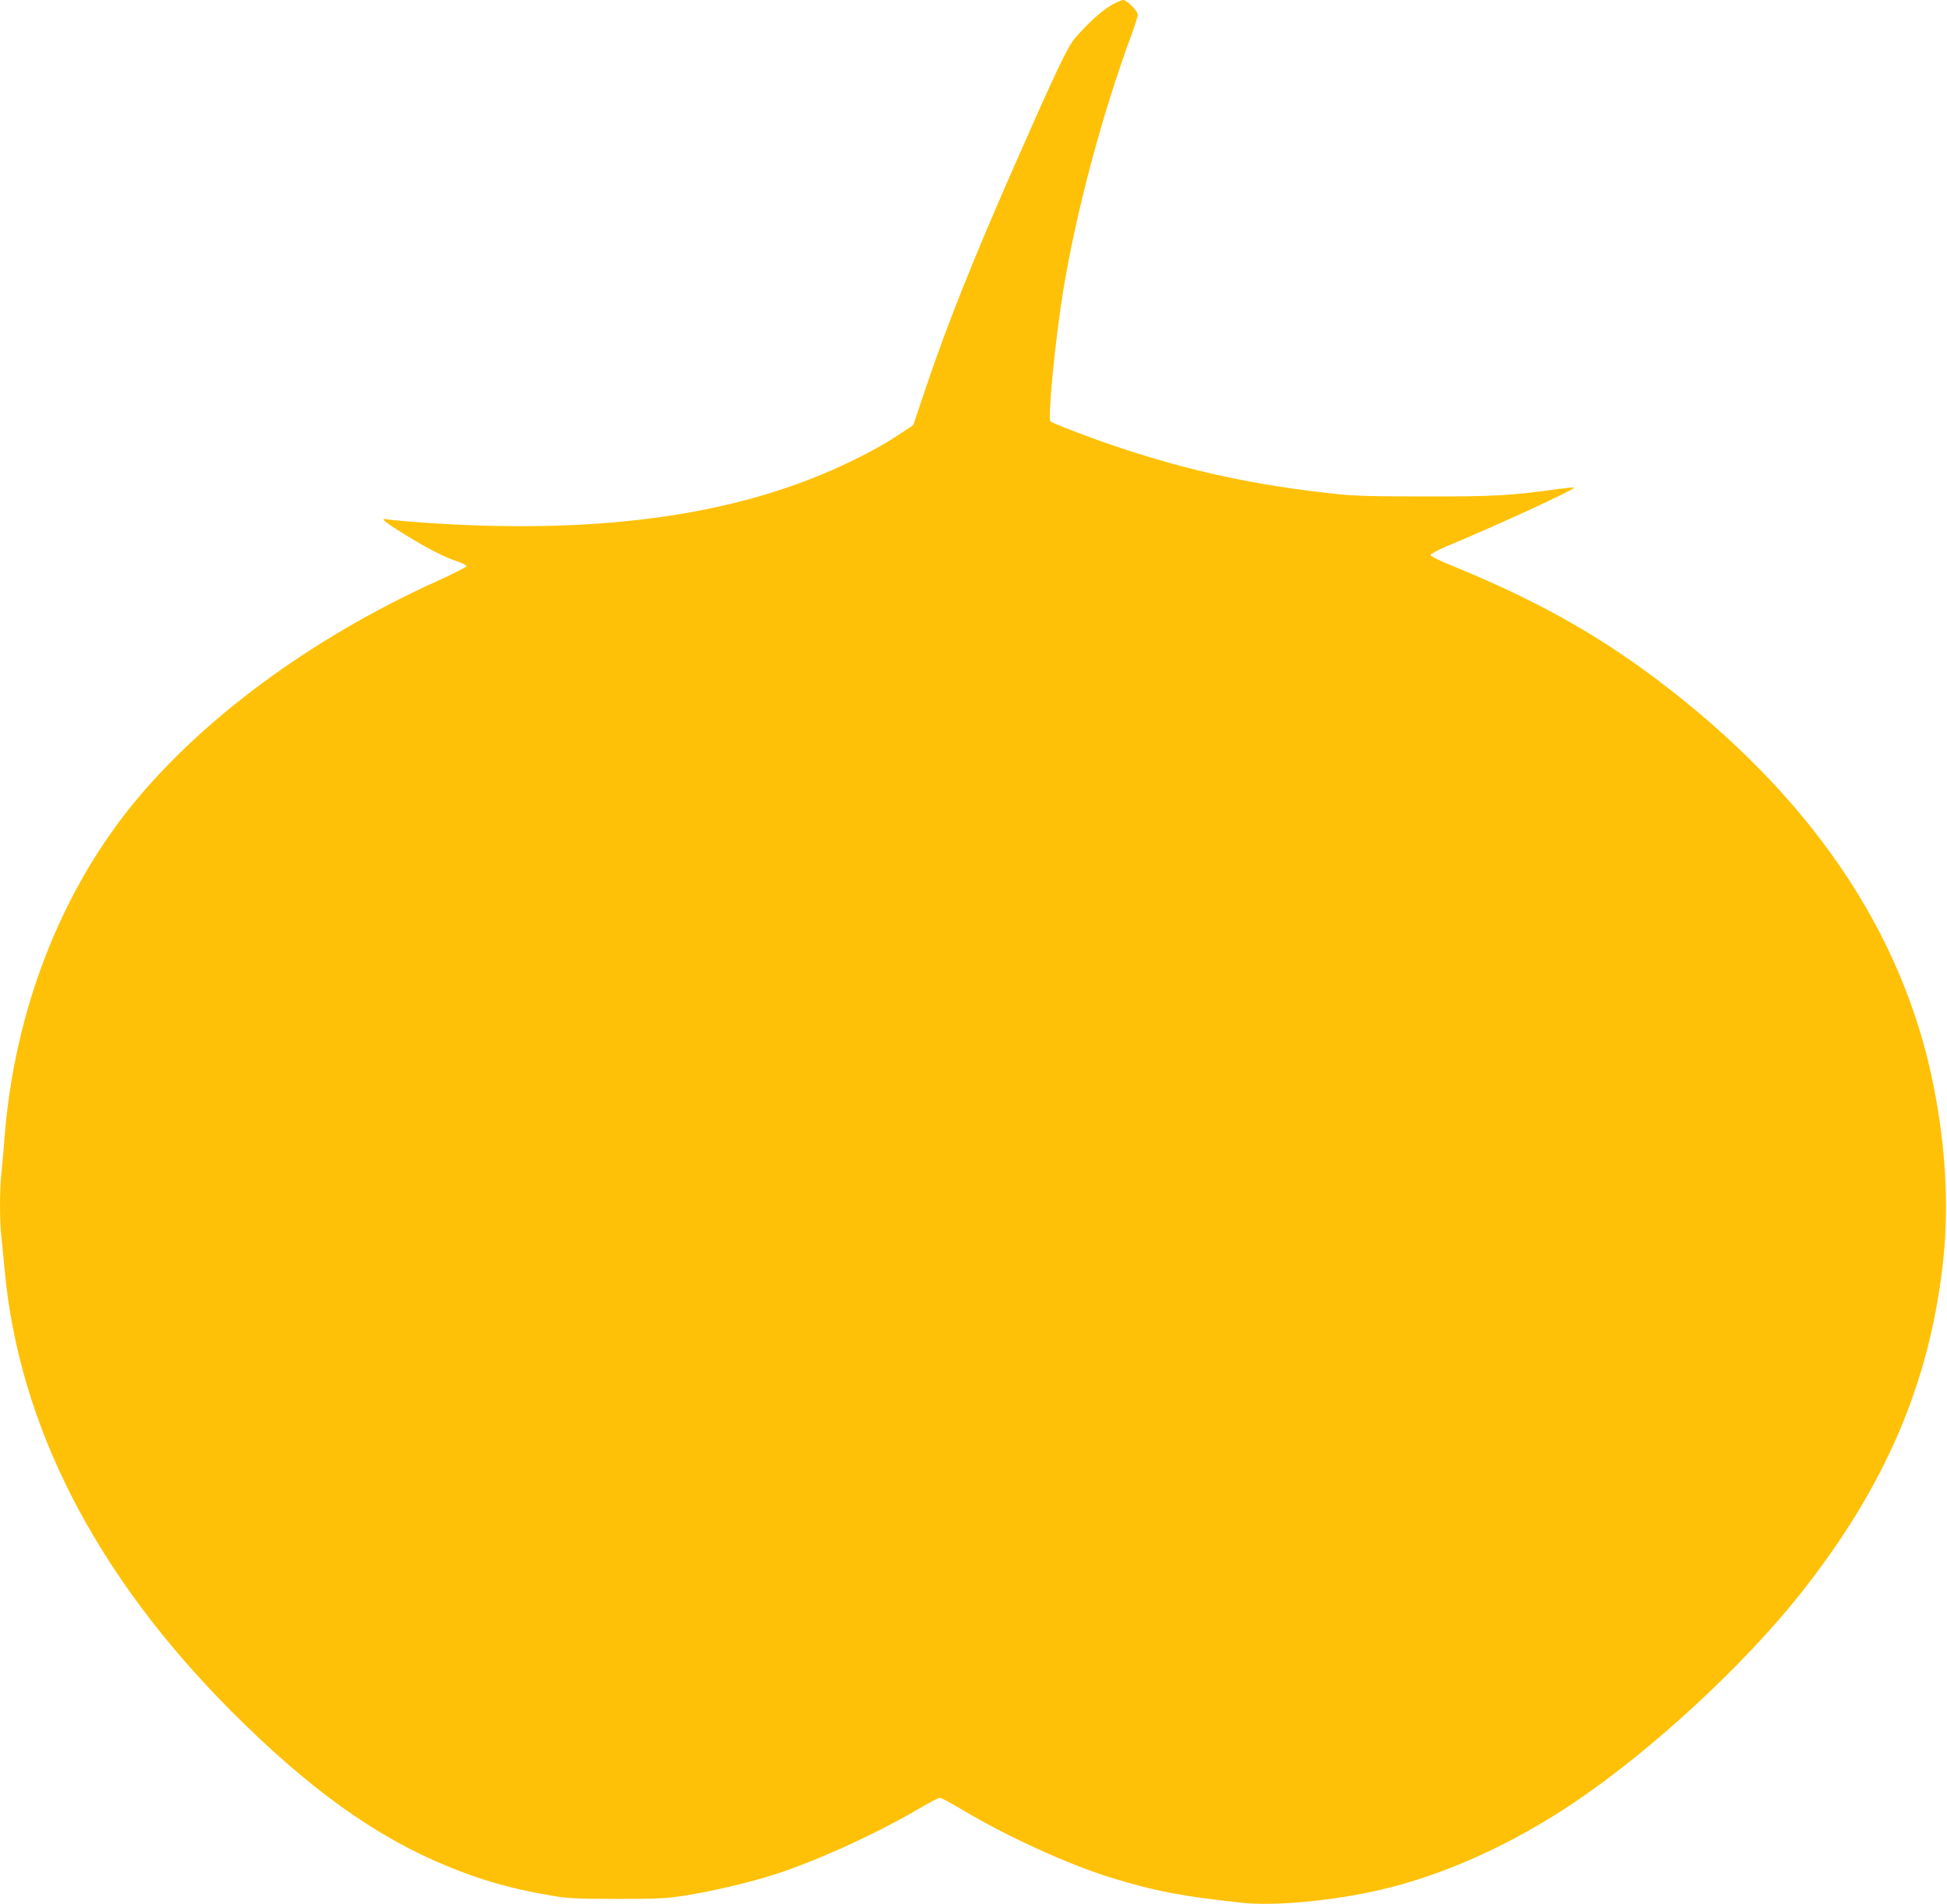 <?xml version="1.0" standalone="no"?>
<!DOCTYPE svg PUBLIC "-//W3C//DTD SVG 20010904//EN"
 "http://www.w3.org/TR/2001/REC-SVG-20010904/DTD/svg10.dtd">
<svg version="1.0" xmlns="http://www.w3.org/2000/svg"
 width="1280pt" height="1252pt" viewBox="0 0 1280 1252"
 preserveAspectRatio="xMidYMid meet">
<g transform="translate(0,1252) scale(0.1,-0.1)"
fill="#ffc107" stroke="none">
<path d="M7301 12483 c-66 -40 -152 -119 -234 -214 -50 -59 -126 -220 -394
-829 -270 -613 -443 -1046 -578 -1445 l-91 -270 -80 -53 c-107 -72 -227 -138
-380 -209 -733 -343 -1662 -465 -2844 -373 -74 6 -145 13 -158 16 -46 10 -18
-15 101 -89 161 -100 277 -160 360 -187 37 -12 66 -27 64 -33 -2 -6 -93 -52
-203 -102 -819 -372 -1539 -903 -2001 -1475 -473 -586 -768 -1357 -833 -2175
-6 -77 -15 -184 -21 -238 -12 -125 -12 -317 1 -426 5 -47 14 -140 20 -206 93
-1025 598 -2010 1490 -2905 512 -513 947 -825 1421 -1020 223 -92 420 -148
677 -192 112 -20 163 -22 437 -23 276 0 326 3 455 23 174 28 422 86 580 137
279 90 666 266 944 429 71 42 136 76 145 76 9 0 77 -37 151 -81 291 -174 690
-356 970 -443 292 -90 476 -125 871 -167 216 -22 597 14 909 87 415 97 852
294 1260 567 507 339 1114 898 1492 1373 566 712 861 1405 945 2216 36 350 13
741 -67 1138 -204 1014 -816 1909 -1822 2666 -403 303 -806 526 -1343 745 -82
33 -140 62 -140 70 0 7 46 32 105 57 332 138 849 376 839 386 -2 3 -49 -2
-104 -9 -309 -43 -423 -50 -870 -49 -350 0 -473 3 -600 17 -526 57 -951 149
-1427 308 -171 57 -428 155 -442 169 -19 19 32 543 84 860 87 529 258 1166
450 1685 22 60 40 117 40 128 0 25 -72 97 -97 97 -10 0 -47 -17 -82 -37z"/>
</g>
</svg>

